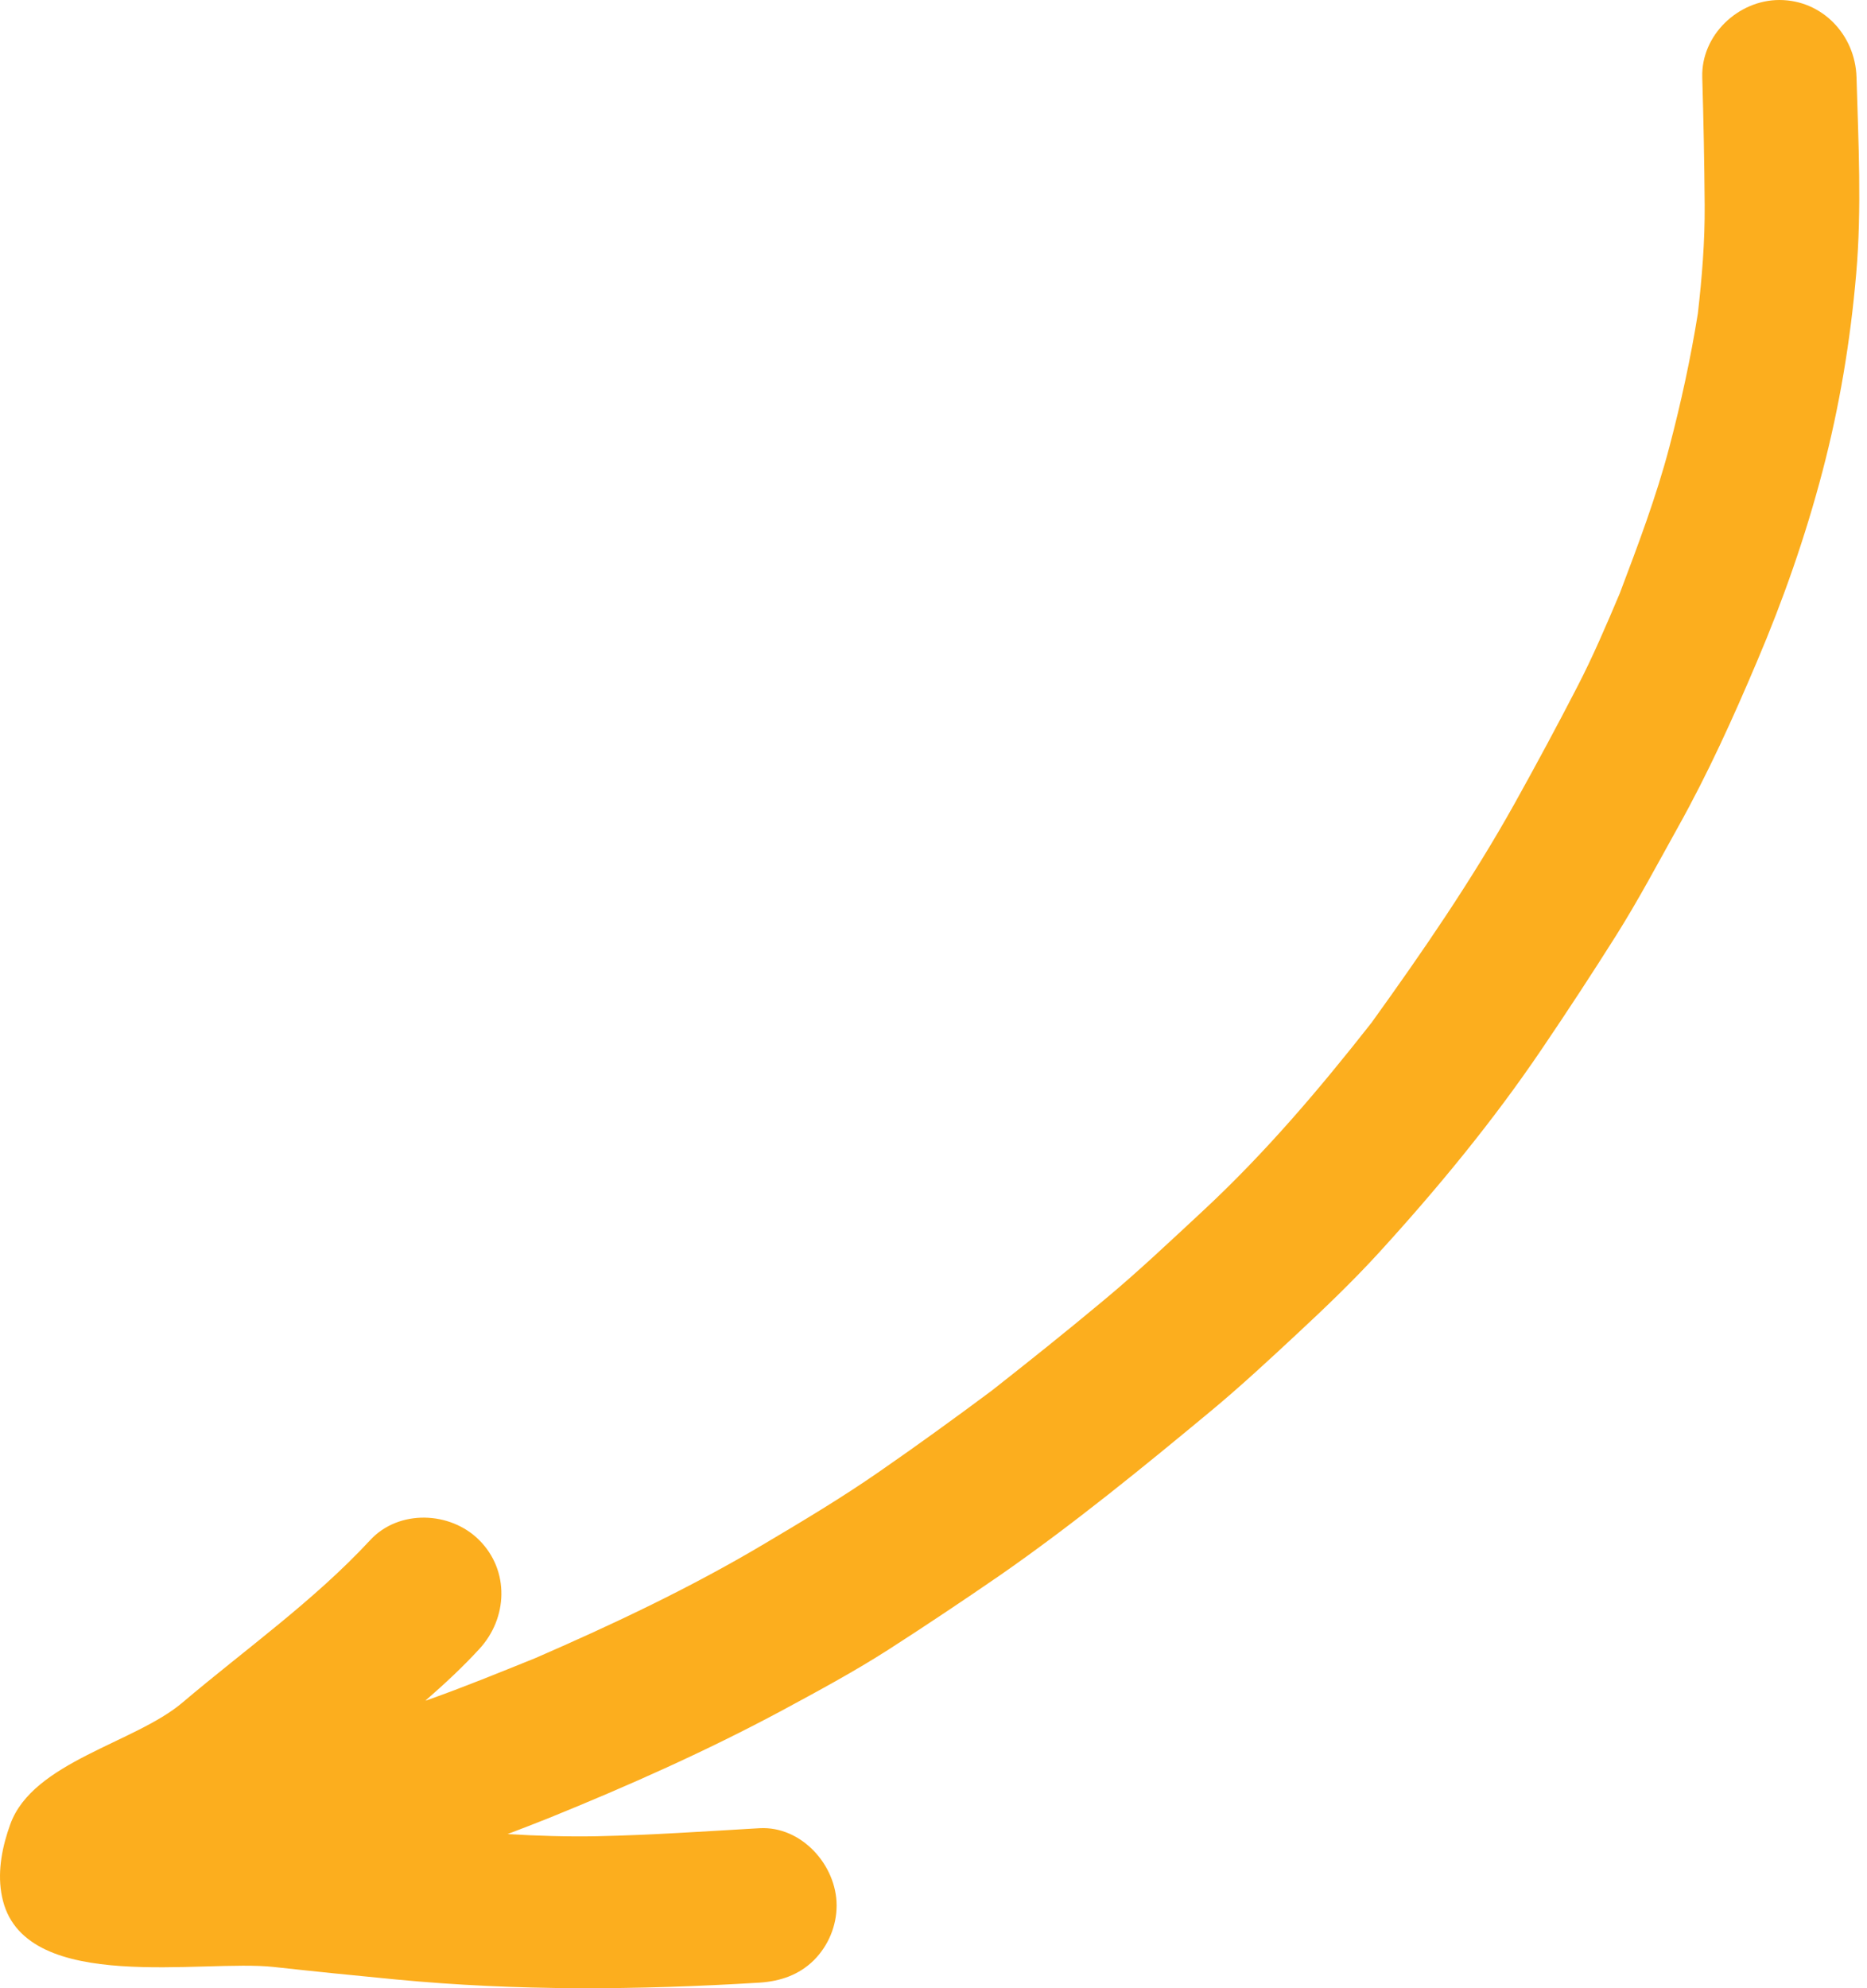 <?xml version="1.0" encoding="UTF-8"?>
<svg width="155px" height="165px" viewBox="0 0 155 165" version="1.1" xmlns="http://www.w3.org/2000/svg" xmlns:xlink="http://www.w3.org/1999/xlink">
    <title>Fill 194 Copy</title>
    <g id="home" stroke="none" stroke-width="1" fill="none" fill-rule="evenodd">
        <g id="Home-2.2" transform="translate(-883, -6264)" fill="#FCAE1E">
            <g id="Steps" transform="translate(0, 4807)">
                <path d="M1037.257,1464.945 C1037.219,1464.701 1037.169,1464.473 1037.107,1464.229 C1035.091,1456.488 1020.504,1459.415 1014.638,1458.764 C1011.248,1458.39 1007.859,1458.049 1004.47,1457.724 C994.426,1456.764 984.43,1456.845 974.306,1457.463 C972.574,1457.577 971.029,1458.098 969.78,1459.334 C968.585,1460.537 967.903,1462.18 967.903,1463.871 C967.903,1467.205 970.818,1470.474 974.306,1470.279 C978.796,1470.019 983.292,1469.71 987.793,1469.612 C990.274,1469.563 992.749,1469.645 995.222,1469.791 C994.074,1470.23 992.928,1470.669 991.788,1471.125 C985.216,1473.792 978.738,1476.67 972.485,1480.021 C969.502,1481.631 966.508,1483.241 963.657,1485.062 C960.492,1487.095 957.378,1489.177 954.283,1491.307 C948.212,1495.536 942.453,1500.236 936.769,1504.952 C934.324,1506.985 931.997,1509.148 929.671,1511.311 C927.359,1513.458 925.069,1515.654 922.937,1517.979 C918.048,1523.33 913.388,1528.973 909.324,1534.991 C907.229,1538.081 905.192,1541.187 903.203,1544.342 C901.358,1547.27 899.726,1550.344 898.044,1553.369 C895.575,1557.792 893.48,1562.411 891.504,1567.079 C889.315,1572.218 887.465,1577.503 886.046,1582.919 C884.638,1588.286 883.732,1593.751 883.257,1599.28 C882.787,1604.696 883.075,1610.177 883.231,1615.592 C883.332,1619.089 886.064,1622 889.634,1622 C893.049,1622 896.136,1619.089 896.037,1615.592 C895.931,1612.047 895.863,1608.518 895.837,1604.972 C895.814,1601.964 896.06,1598.971 896.403,1595.979 C897.006,1592.222 897.806,1588.562 898.776,1584.871 C899.859,1580.756 901.381,1576.739 902.887,1572.754 C903.995,1570.136 905.11,1567.518 906.416,1564.997 C908.104,1561.728 909.838,1558.508 911.632,1555.288 C915.163,1548.961 919.271,1542.993 923.499,1537.121 C927.827,1531.608 932.36,1526.274 937.512,1521.492 C940.246,1518.955 942.954,1516.386 945.822,1514.011 C948.862,1511.474 951.937,1509.018 955.042,1506.579 C958.122,1504.286 961.219,1502.041 964.369,1499.862 C967.464,1497.715 970.697,1495.78 973.935,1493.861 C980.008,1490.25 986.409,1487.225 992.879,1484.412 C995.86,1483.208 998.839,1481.989 1001.874,1480.915 C1001.929,1480.899 1001.986,1480.883 1002.042,1480.866 C1000.492,1482.216 998.978,1483.615 997.574,1485.144 C995.205,1487.697 995.035,1491.649 997.574,1494.186 C999.968,1496.593 1004.257,1496.756 1006.628,1494.186 C1011.304,1489.144 1016.994,1485.127 1022.234,1480.687 C1026.17,1477.353 1034.621,1475.792 1036.501,1470.62 C1037.159,1468.815 1037.559,1466.831 1037.257,1464.945" id="Fill-194-Copy" transform="translate(960.18, 1539.5) scale(-1, -1) translate(-960.18, -1539.5) "></path>
            </g>
        </g>
    </g>
</svg>